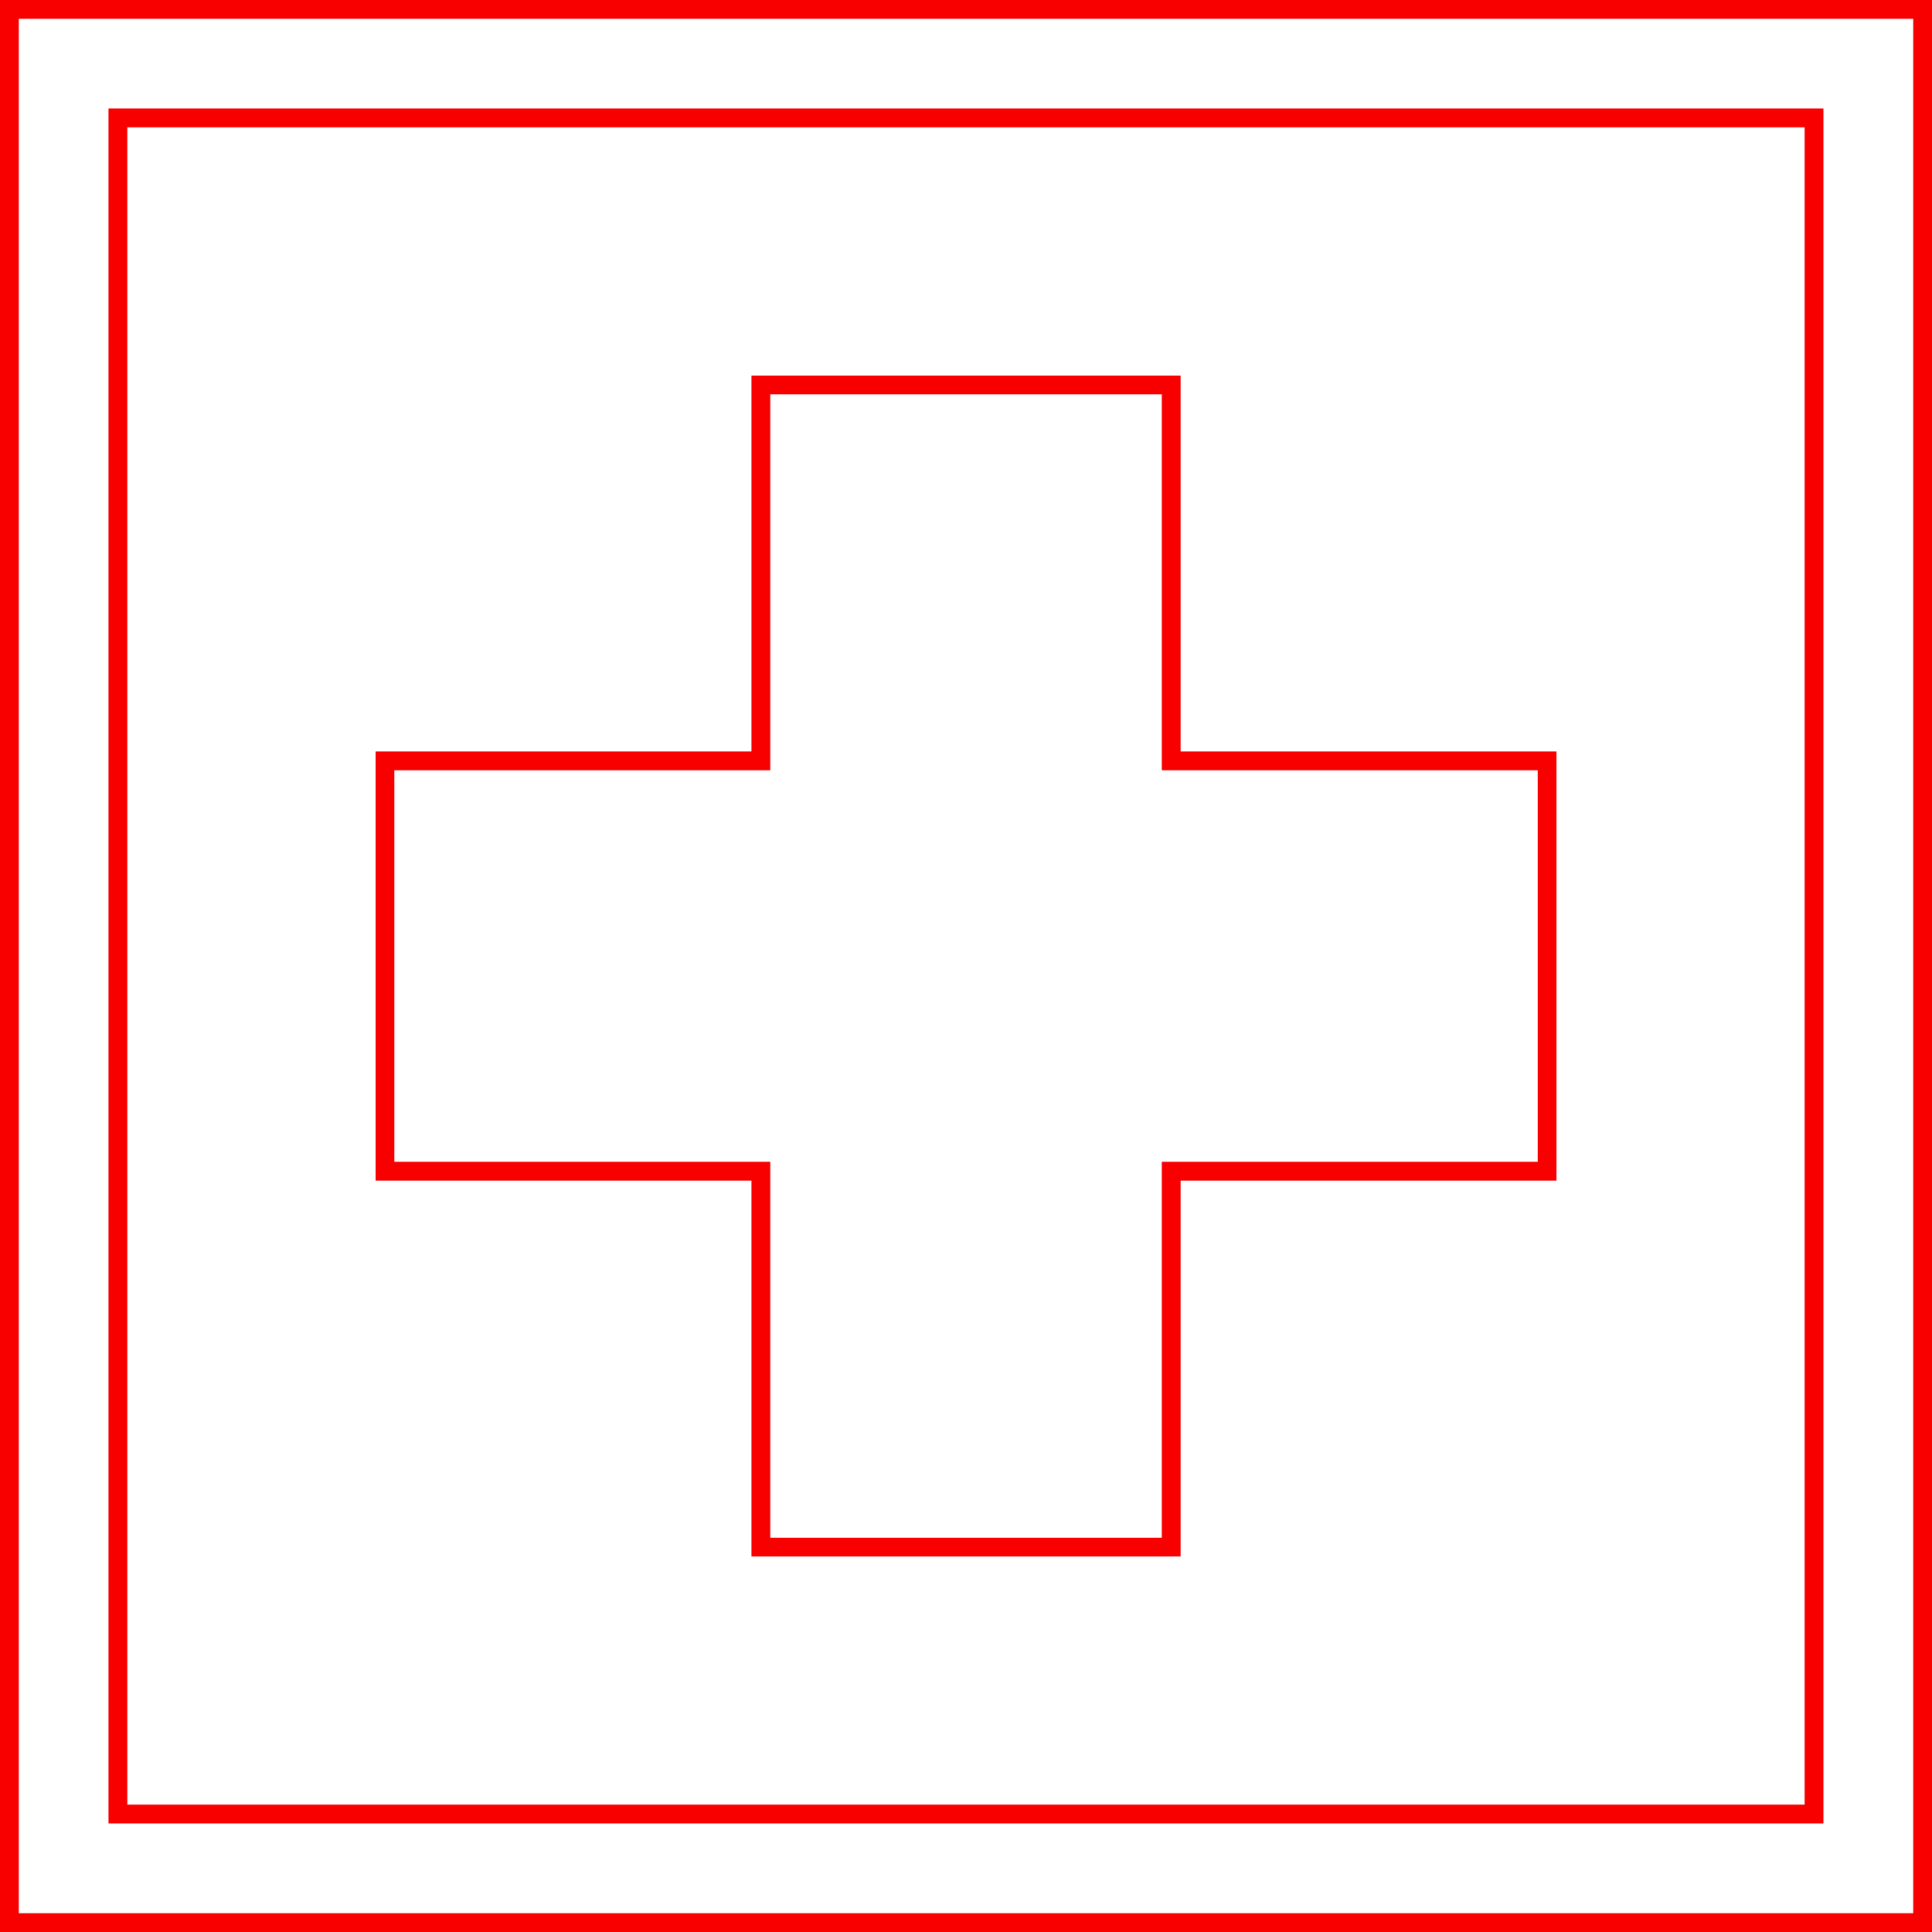<?xml version="1.0" encoding="UTF-8"?>
<svg id="Ebene_2" data-name="Ebene 2" xmlns="http://www.w3.org/2000/svg" viewBox="0 0 308.54 308.54">
  <defs>
    <style>
      .cls-1 {
        fill: #f90000;
      }
    </style>
  </defs>
  <g id="Ebene_1-2" data-name="Ebene 1">
    <g>
      <path class="cls-1" d="m188.54,248.57h-68.53v-60.03h-60.03v-68.53h60.03v-60.03h68.53v60.03h60.03v68.53h-60.03v60.03Zm-65.53-3h62.53v-60.03h60.03v-62.53h-60.03v-60.03h-62.53v60.03h-60.03v62.53h60.03v60.03Z"/>
      <path class="cls-1" d="m291.2,291.2H17.33V17.33h273.87v273.87Zm-270.87-3h267.87V20.33H20.33v267.87Z"/>
      <path class="cls-1" d="m308.54,308.54H0V0h308.54v308.54Zm-305.54-3h302.54V3H3v302.54Z"/>
    </g>
  </g>
</svg>